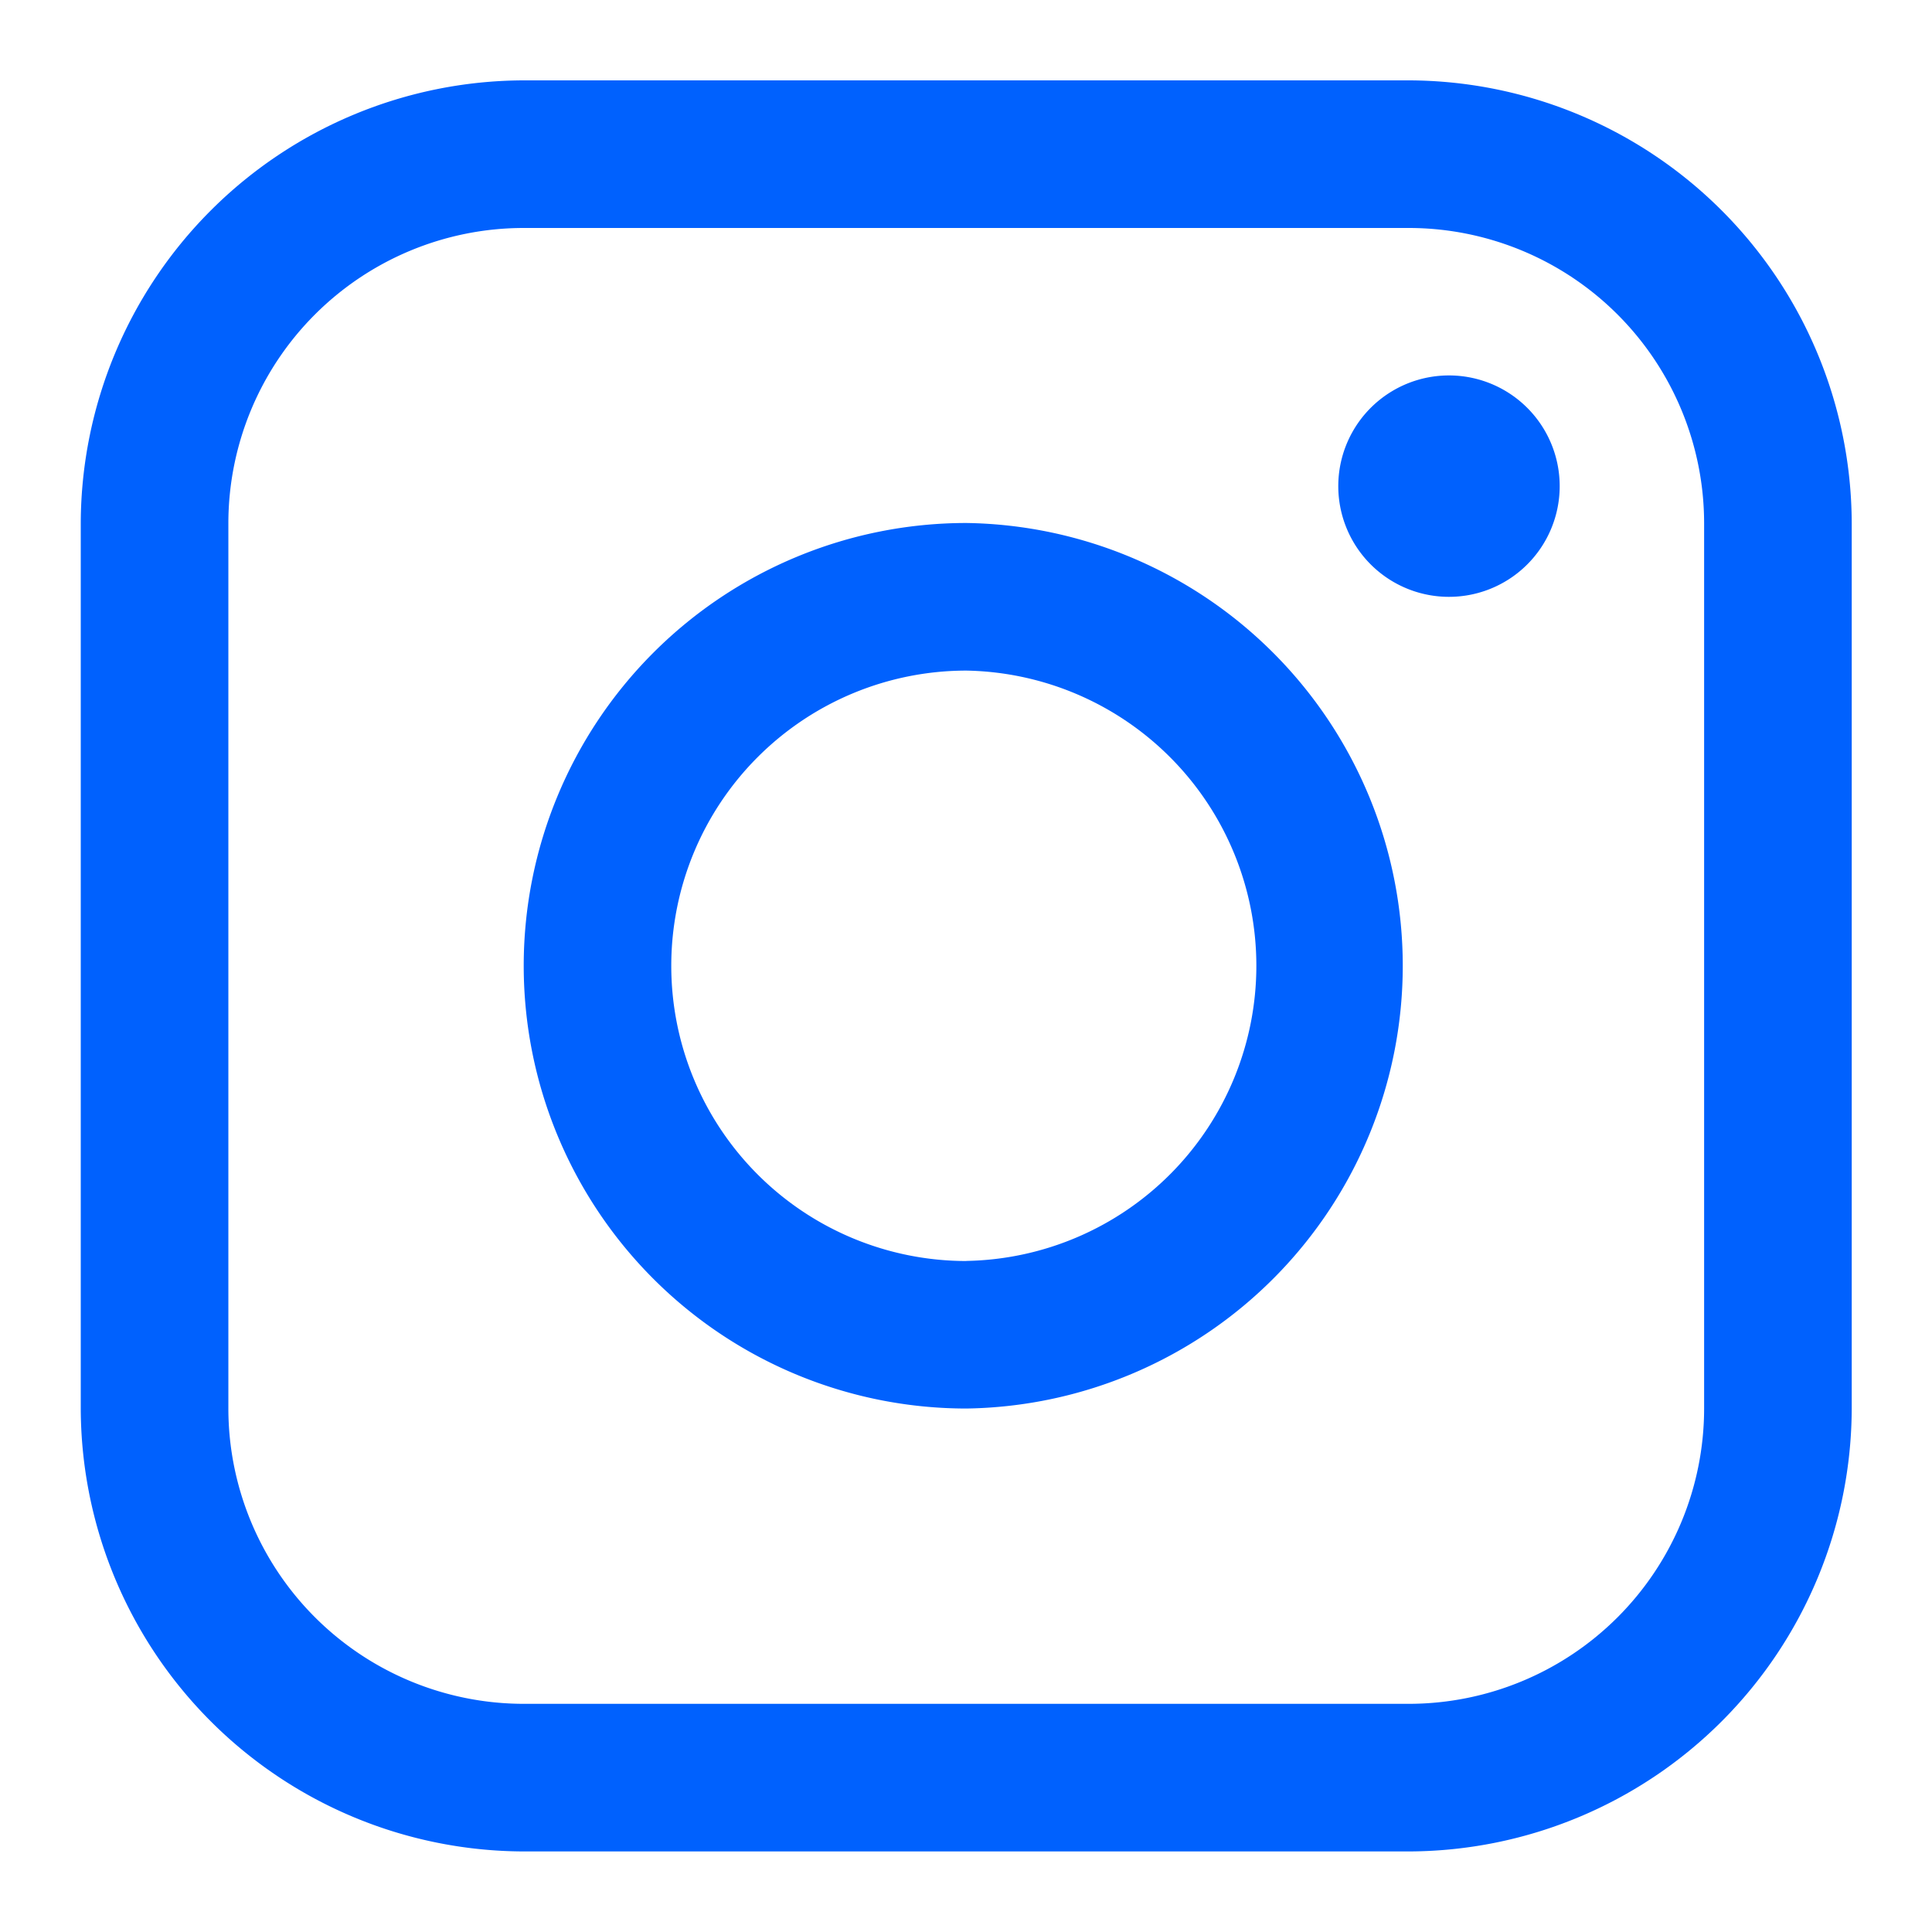 <svg xmlns="http://www.w3.org/2000/svg" width="20" height="20" fill="none"><g fill="#0061FE" clip-path="url(#a)"><path d="M14.586.832H5.419A4.597 4.597 0 0 0 .836 5.415v9.167a4.597 4.597 0 0 0 4.583 4.584h9.167a4.597 4.597 0 0 0 4.583-4.584V5.415A4.597 4.597 0 0 0 14.586.832Zm3.055 13.75a3.059 3.059 0 0 1-3.055 3.056H5.419a3.06 3.06 0 0 1-3.055-3.056V5.415A3.059 3.059 0 0 1 5.419 2.36h9.167a3.059 3.059 0 0 1 3.055 3.055v9.167Z"/><path d="M14.966 6.178a1.146 1.146 0 1 0 0-2.291 1.146 1.146 0 0 0 0 2.291Zm-4.961-.764a4.583 4.583 0 1 0 0 9.167 4.584 4.584 0 0 0 0-9.167Zm0 7.64a3.056 3.056 0 1 1 0-6.112 3.056 3.056 0 0 1 0 6.111Z"/></g><defs><clipPath id="a"><path fill="#fff" d="M0 0h20v20H0z"/></clipPath></defs></svg>